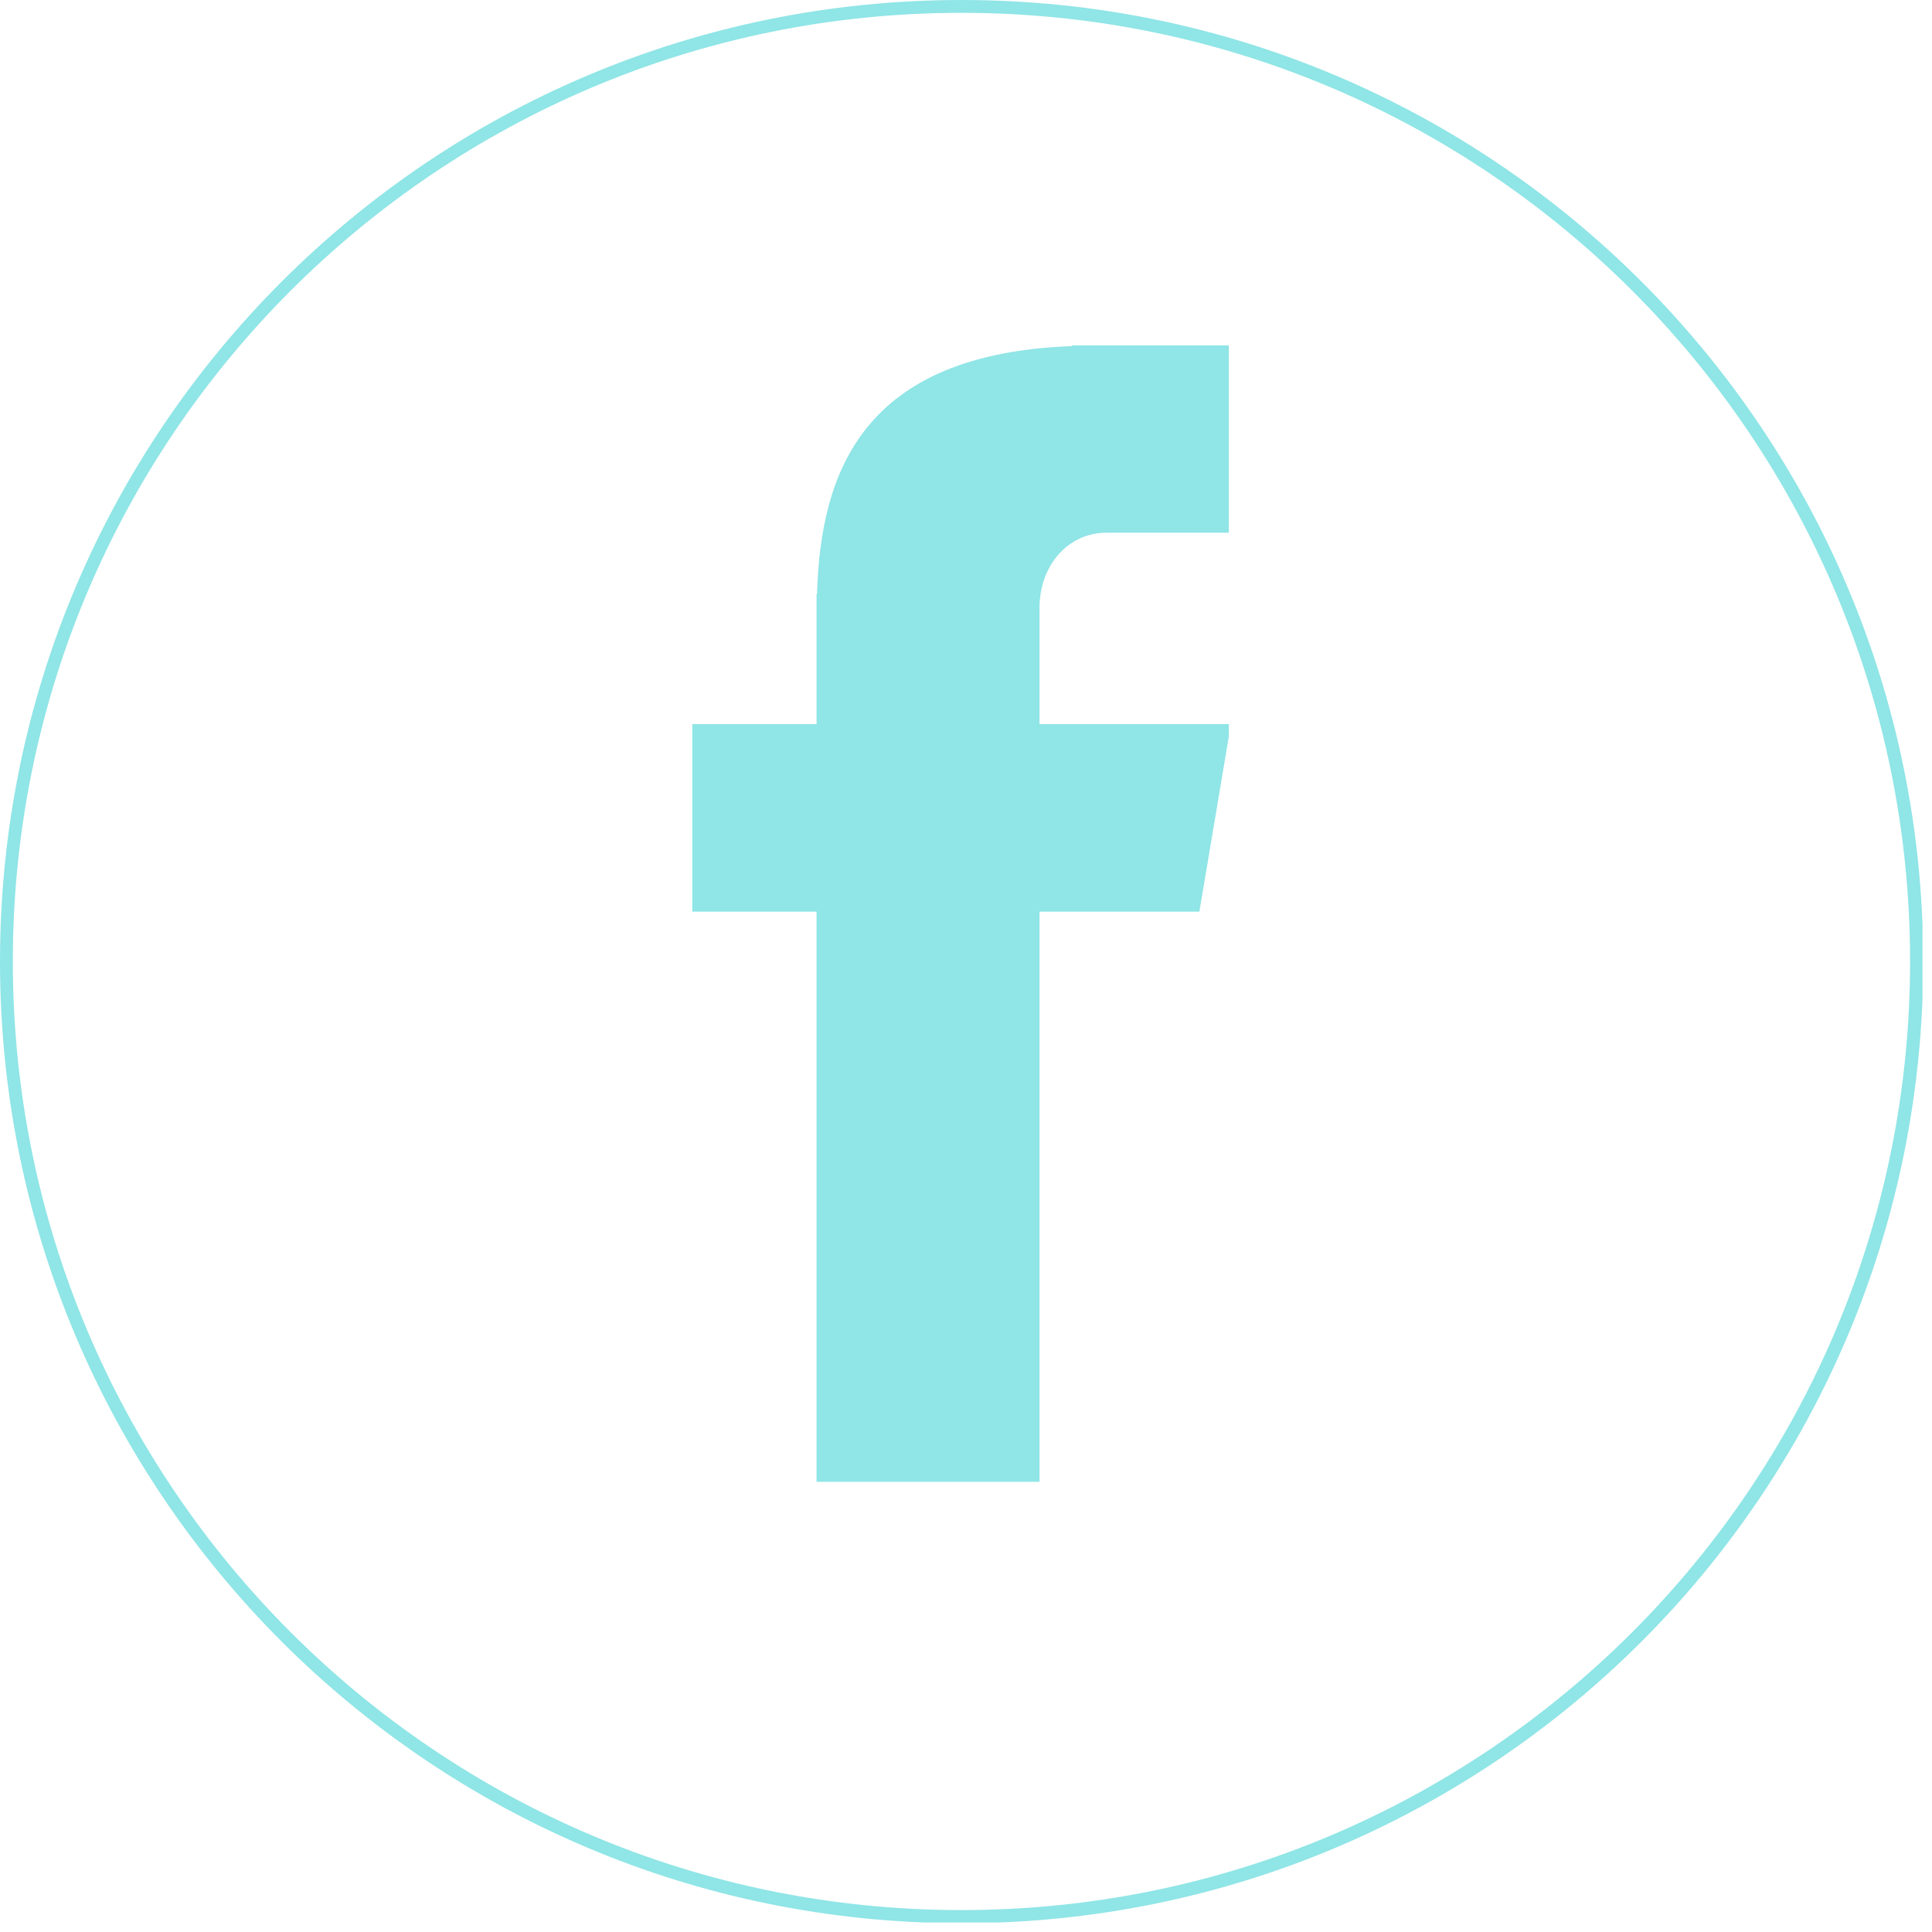 <svg xmlns="http://www.w3.org/2000/svg" xmlns:xlink="http://www.w3.org/1999/xlink" width="150" zoomAndPan="magnify" viewBox="0 0 112.5 112.5" height="150" preserveAspectRatio="xMidYMid meet" version="1.0"><defs><clipPath id="fd0bf63ad8"><path d="M 0 0 L 111.945 0 L 111.945 111.945 L 0 111.945 Z M 0 0 " clip-rule="nonzero"/></clipPath><clipPath id="52bf52f92b"><path d="M 55.992 0 C 25.07 0 0 25.07 0 55.992 C 0 86.918 25.07 111.988 55.992 111.988 C 86.918 111.988 111.988 86.918 111.988 55.992 C 111.988 25.07 86.918 0 55.992 0 Z M 55.992 0 " clip-rule="nonzero"/></clipPath><clipPath id="00ef640cc5"><path d="M 40.312 20.004 L 71.555 20.004 L 71.555 87 L 40.312 87 Z M 40.312 20.004 " clip-rule="nonzero"/></clipPath></defs><g clip-path="url(#fd0bf63ad8)"><g clip-path="url(#52bf52f92b)"><path stroke-linecap="butt" transform="matrix(2.603, 0, 0, 2.603, 0, 0)" fill="none" stroke-linejoin="miter" d="M 21.507 -0 C 9.63 -0 -0 9.63 -0 21.507 C -0 33.386 9.63 43.016 21.507 43.016 C 33.386 43.016 43.016 33.386 43.016 21.507 C 43.016 9.63 33.386 -0 21.507 -0 Z M 21.507 -0 " stroke="#90e5e6" stroke-width="0.574" stroke-opacity="1" stroke-miterlimit="4"/></g></g><g clip-path="url(#00ef640cc5)"><path fill="#90e5e6" d="M 64.441 31.02 L 71.676 31.02 L 71.676 20.109 L 62.438 20.109 L 62.438 20.152 C 50.289 20.598 47.785 27.402 47.574 34.594 L 47.547 34.594 L 47.547 42.164 L 40.312 42.164 L 40.312 53.086 L 47.547 53.086 L 47.547 86.285 L 60.531 86.285 L 60.531 53.086 L 69.84 53.086 L 71.676 42.164 L 60.531 42.164 L 60.531 35.387 C 60.531 32.98 62.145 31.02 64.441 31.02 Z M 64.441 31.02 " fill-opacity="1" fill-rule="nonzero"/></g></svg>
